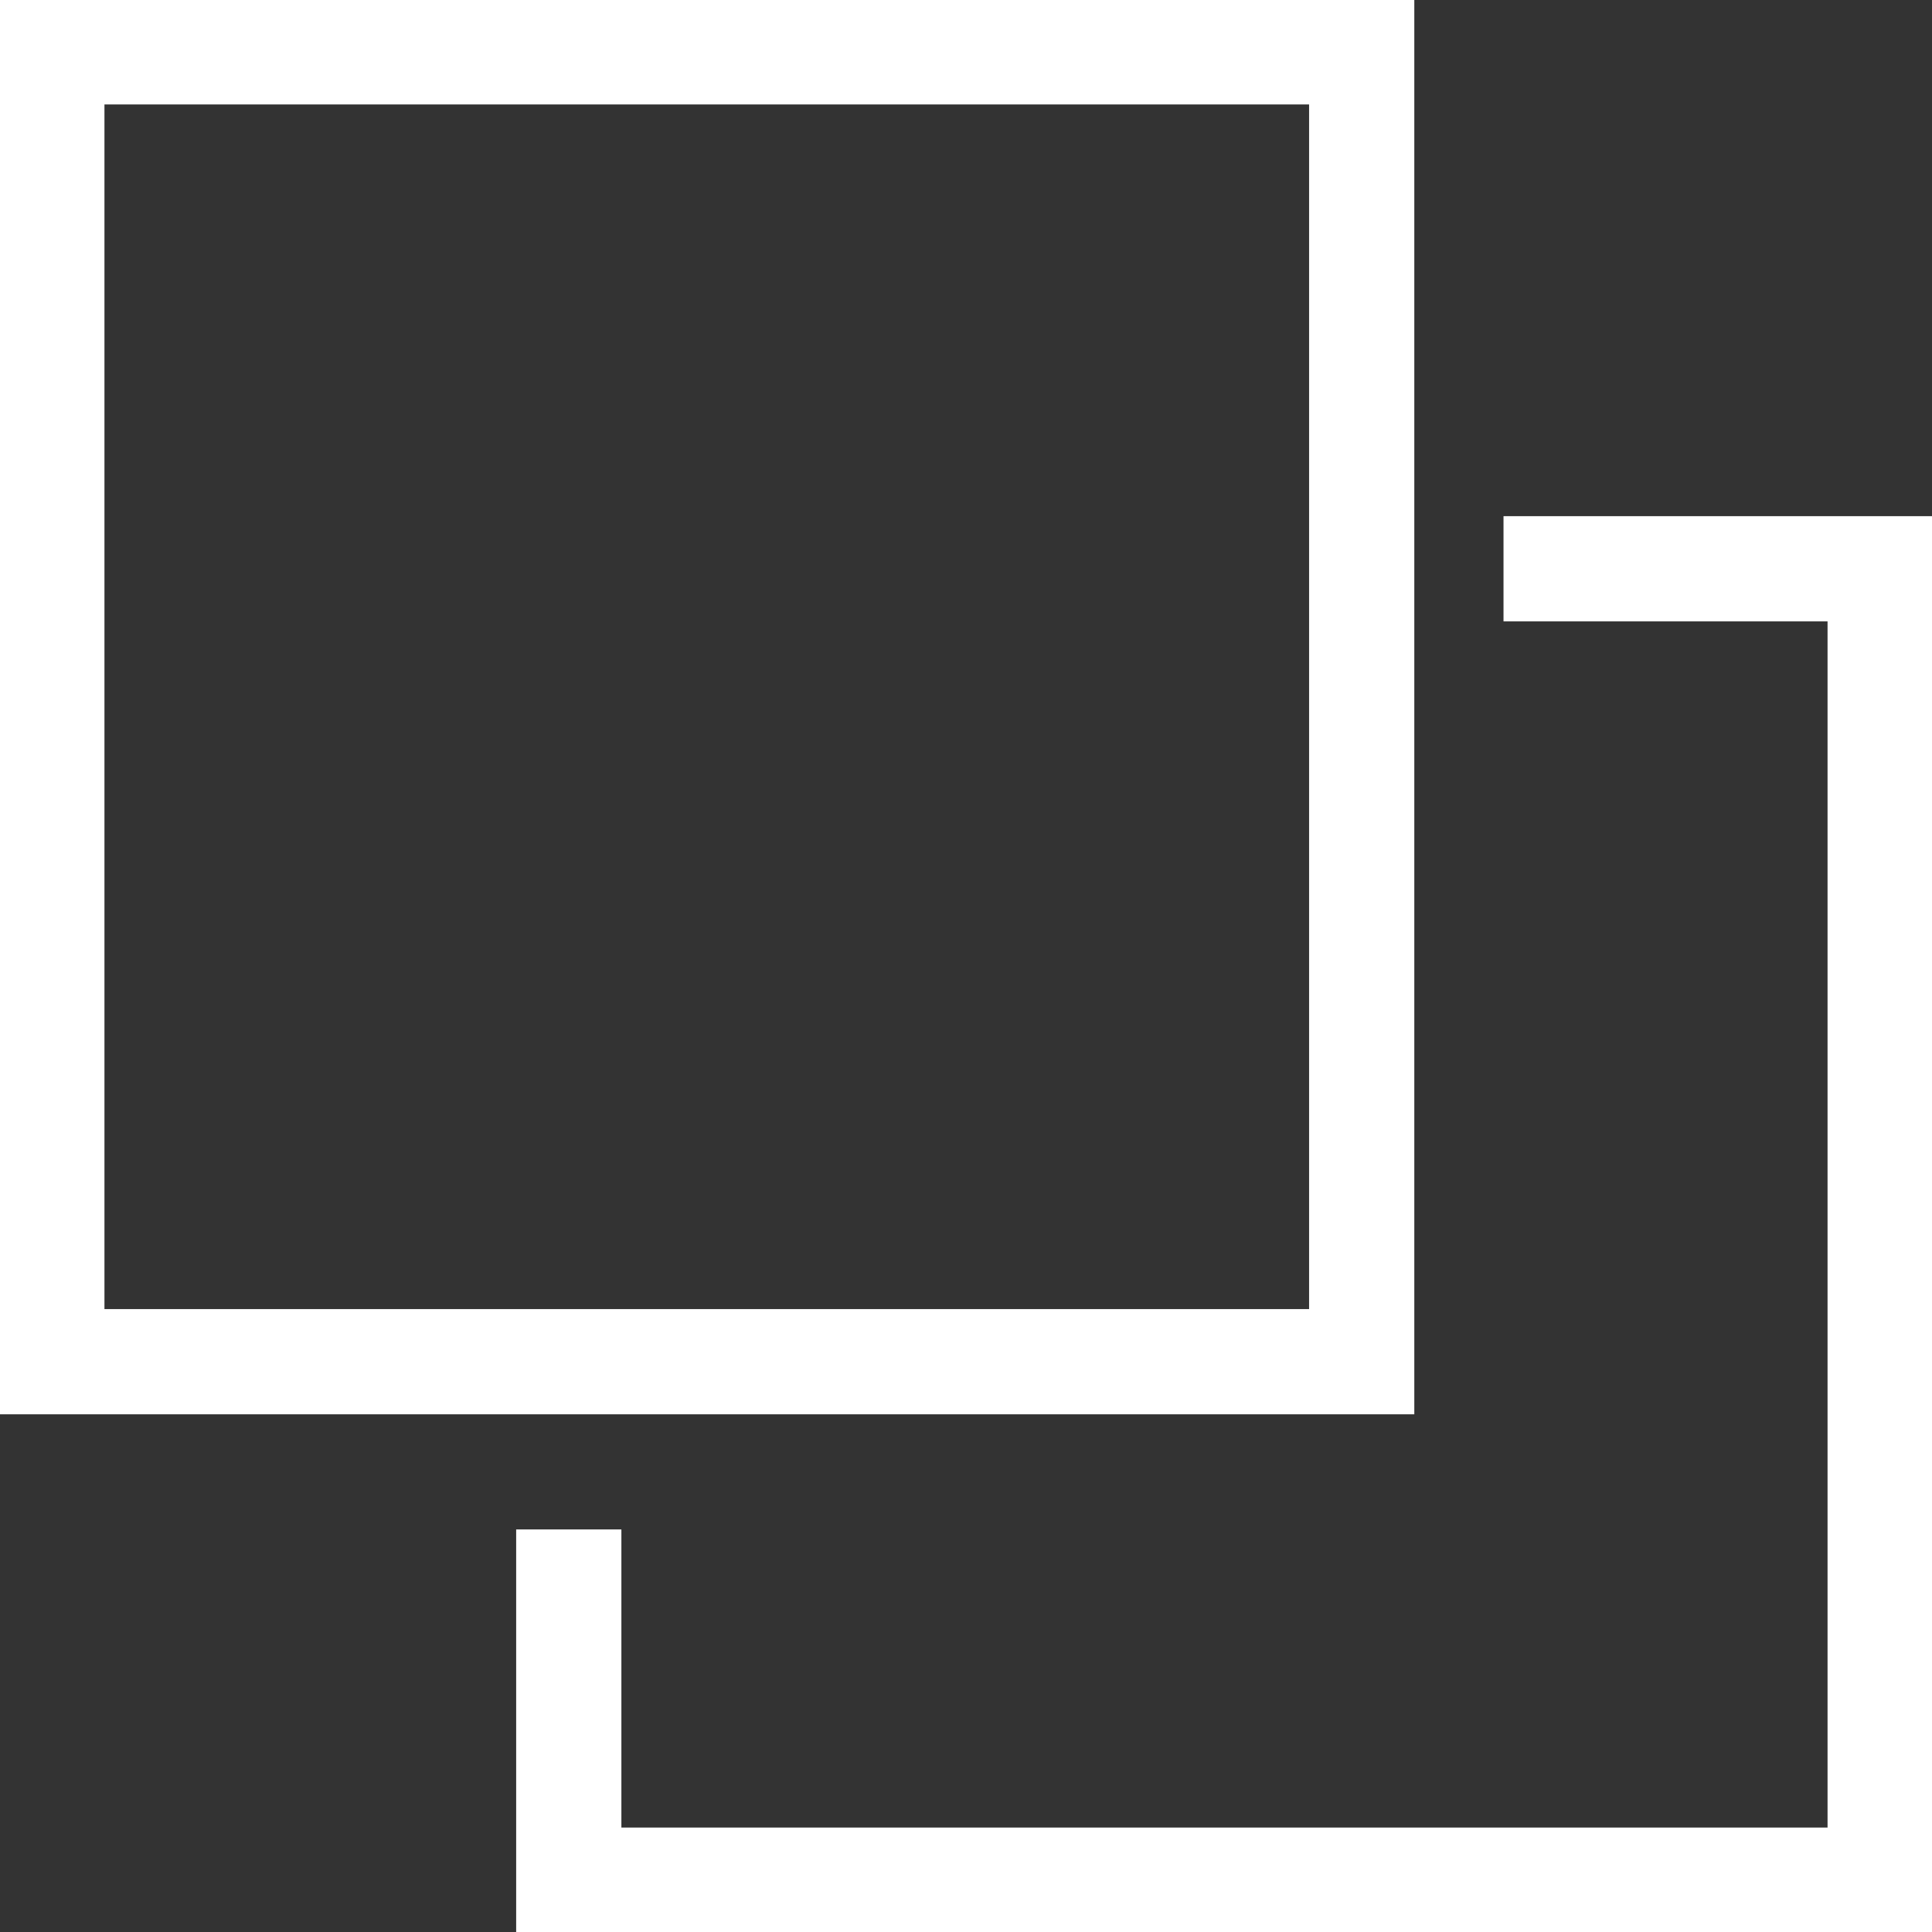 <?xml version="1.0" encoding="UTF-8"?>
<svg id="_レイヤー_1" data-name="レイヤー 1" xmlns="http://www.w3.org/2000/svg" viewBox="0 0 12.67 12.67">
  <rect x="0" y="0" width="12.67" height="12.67" fill="#333333" stroke="none"/>
  <defs>
    <style>
      .cls-1 {
        fill: none;
        stroke: #fff;
        stroke-miterlimit: 10;
        stroke-width: .69px;
      }
    </style>
  </defs>
  <rect class="cls-1" x=".34" y=".34" width="8.59" height="8.59"/>
  <polyline class="cls-1" points="9.86 3.73 12.33 3.73 12.33 12.33 3.73 12.33 3.73 10.03"/>
</svg>